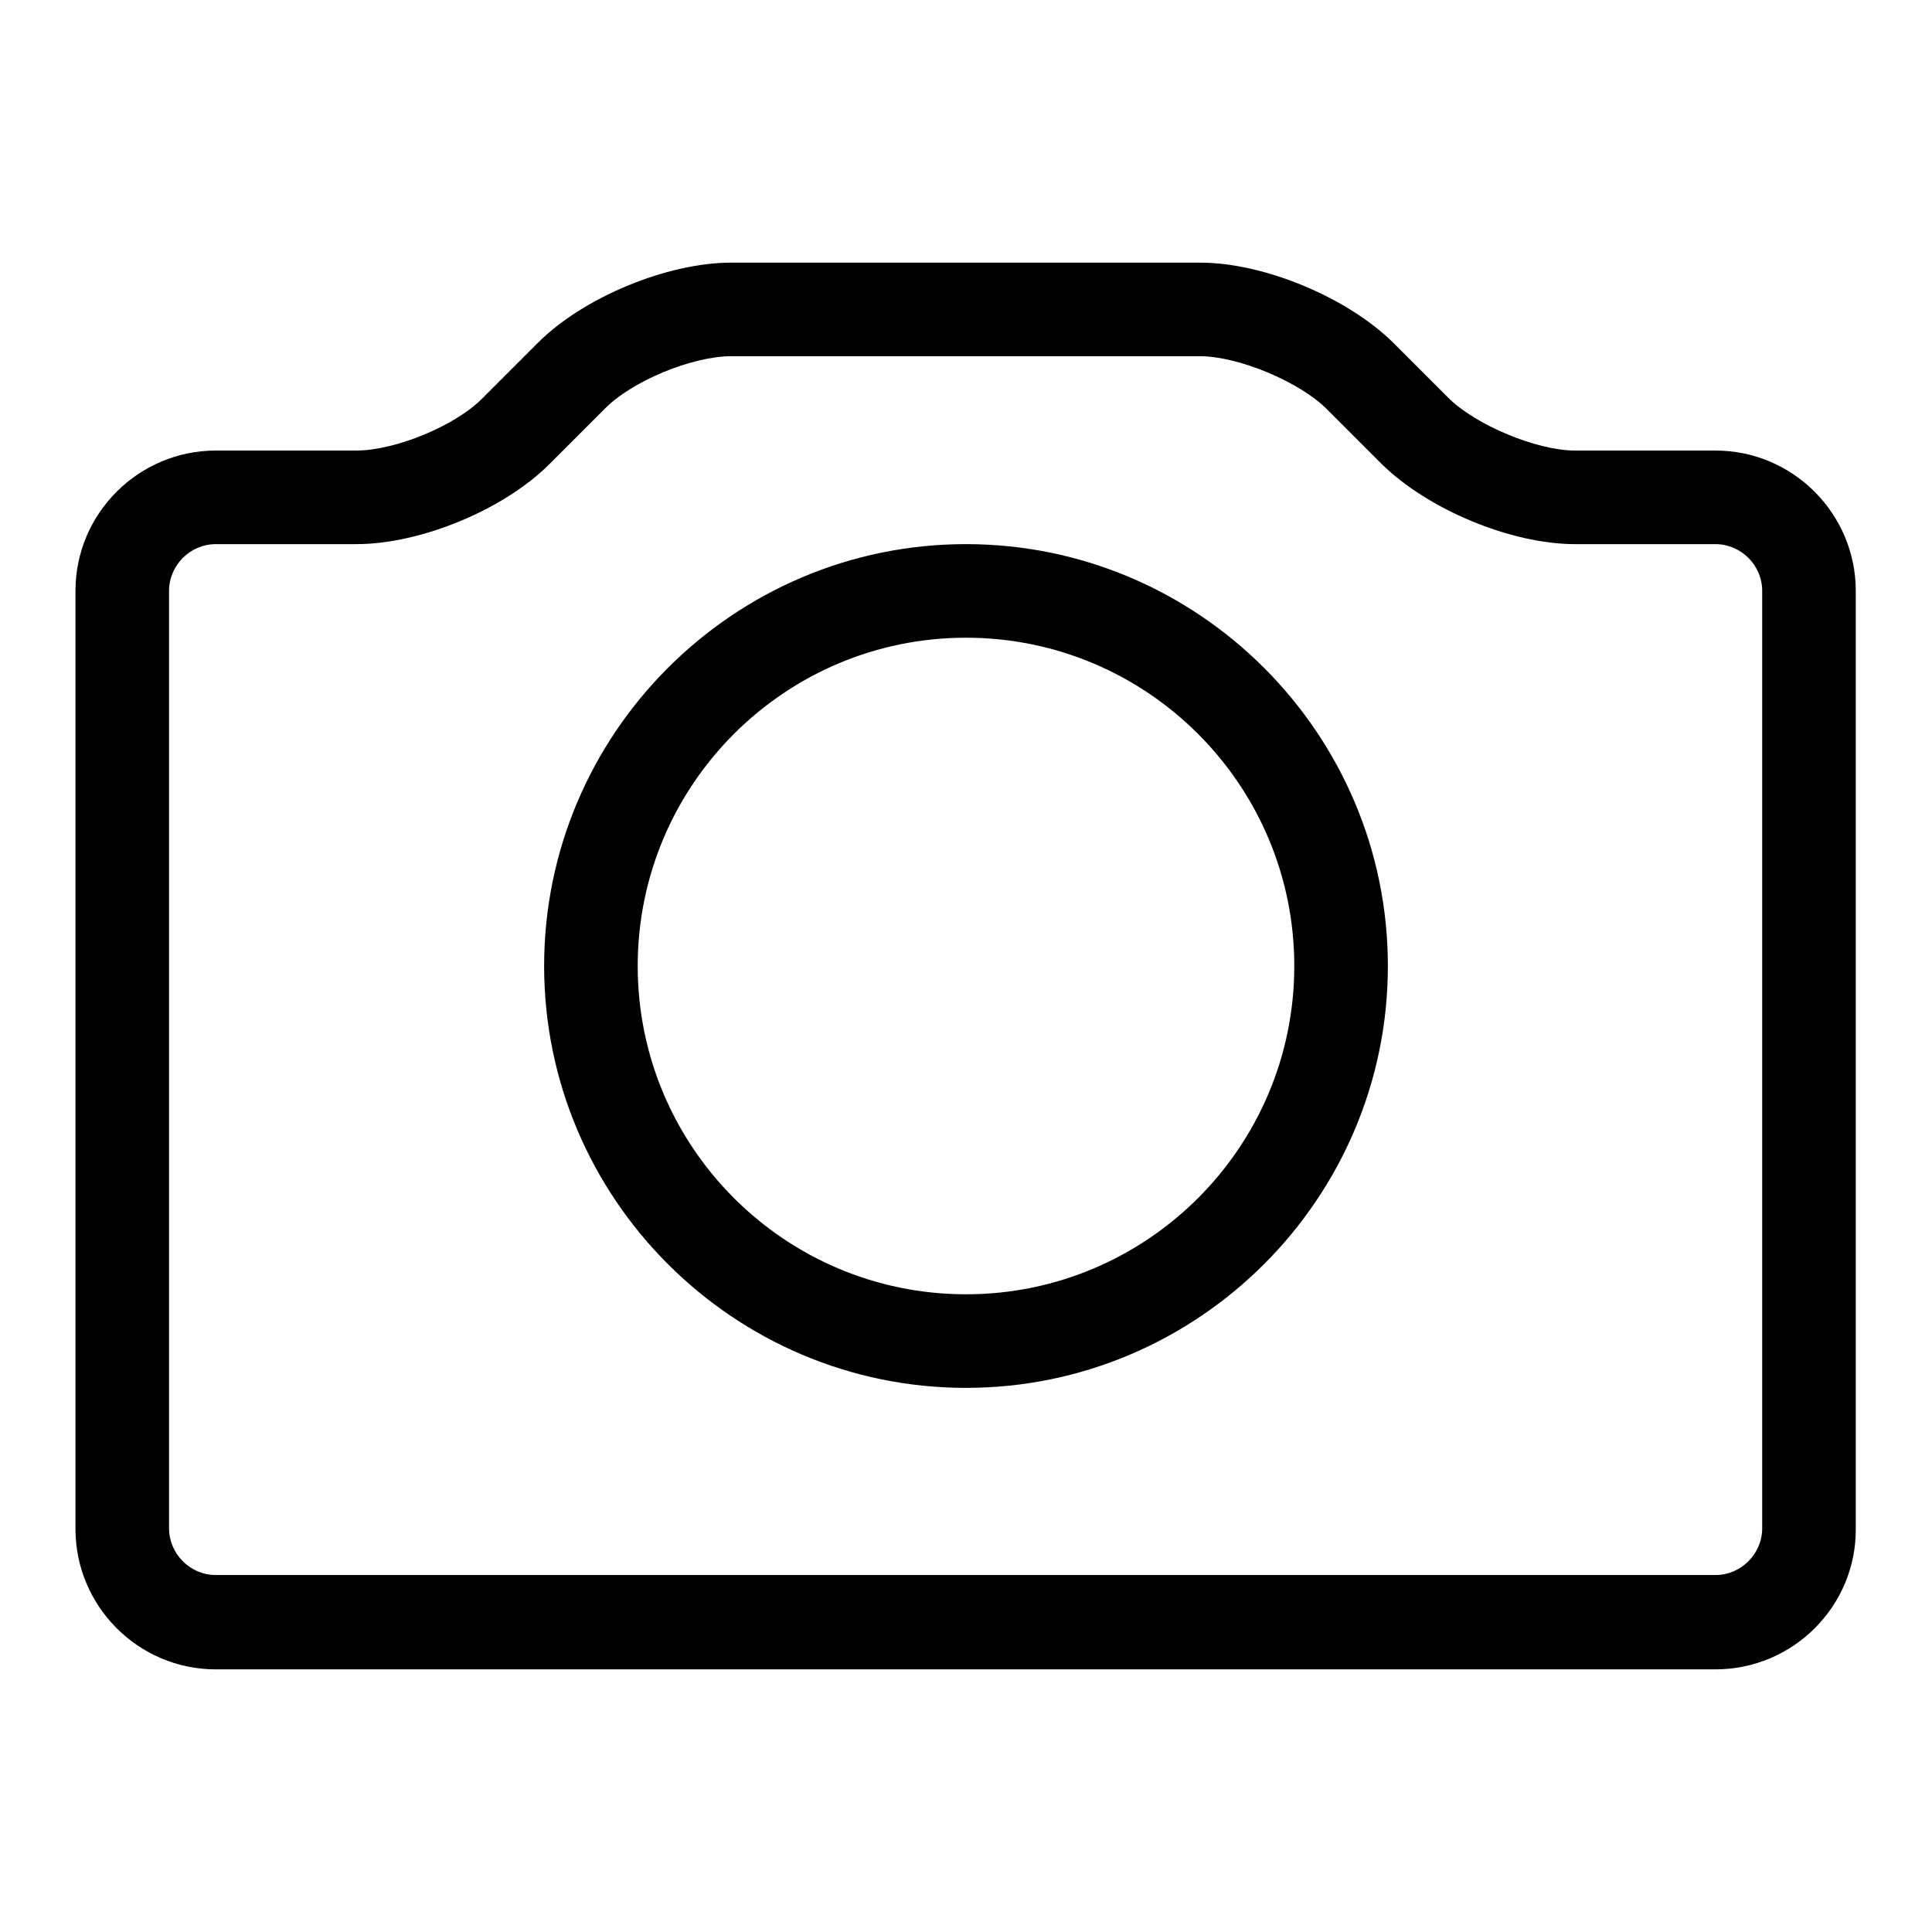 <?xml version="1.0" encoding="utf-8"?>
<!-- Svg Vector Icons : http://www.onlinewebfonts.com/icon -->
<!DOCTYPE svg PUBLIC "-//W3C//DTD SVG 1.1//EN" "http://www.w3.org/Graphics/SVG/1.1/DTD/svg11.dtd">
<svg version="1.1" xmlns="http://www.w3.org/2000/svg" xmlns:xlink="http://www.w3.org/1999/xlink" x="0px" y="0px" viewBox="0 0 256 256" enable-background="new 0 0 256 256" xml:space="preserve">
<g> <path fill="#000000" d="M128,183.9c-30.8,0-55.9-25.1-55.9-55.9c0-30.8,25.1-55.9,55.9-55.9c30.8,0,55.9,25.1,55.9,55.9 C183.9,158.8,158.8,183.9,128,183.9z M128,84.5c-24,0-43.5,19.5-43.5,43.5s19.5,43.5,43.5,43.5c24,0,43.5-19.5,43.5-43.5 S152,84.5,128,84.5L128,84.5z M227.3,221.2H28.6c-10.3,0-18.6-8.4-18.6-18.6V78.3c0-10.3,8.4-18.6,18.6-18.6h18.6 c5.2,0,13.2-3.3,16.8-7l7.3-7.3c6-6,17.1-10.6,25.6-10.6h62.1c8.5,0,19.5,4.6,25.6,10.6l7.3,7.3c3.6,3.6,11.7,7,16.8,7h18.6 c10.3,0,18.6,8.4,18.6,18.6v124.2C246,212.8,237.6,221.2,227.3,221.2L227.3,221.2z M28.6,72.1c-3.4,0-6.2,2.8-6.2,6.2v124.2 c0,3.4,2.8,6.2,6.2,6.2h198.7c3.4,0,6.2-2.8,6.2-6.2V78.3c0-3.4-2.8-6.2-6.2-6.2h-18.6c-8.5,0-19.5-4.6-25.6-10.6l-7.3-7.3 c-3.6-3.6-11.7-7-16.8-7H96.9c-5.2,0-13.2,3.3-16.8,7l-7.3,7.3c-6,6-17,10.6-25.6,10.6H28.6L28.6,72.1z"/></g>
</svg>